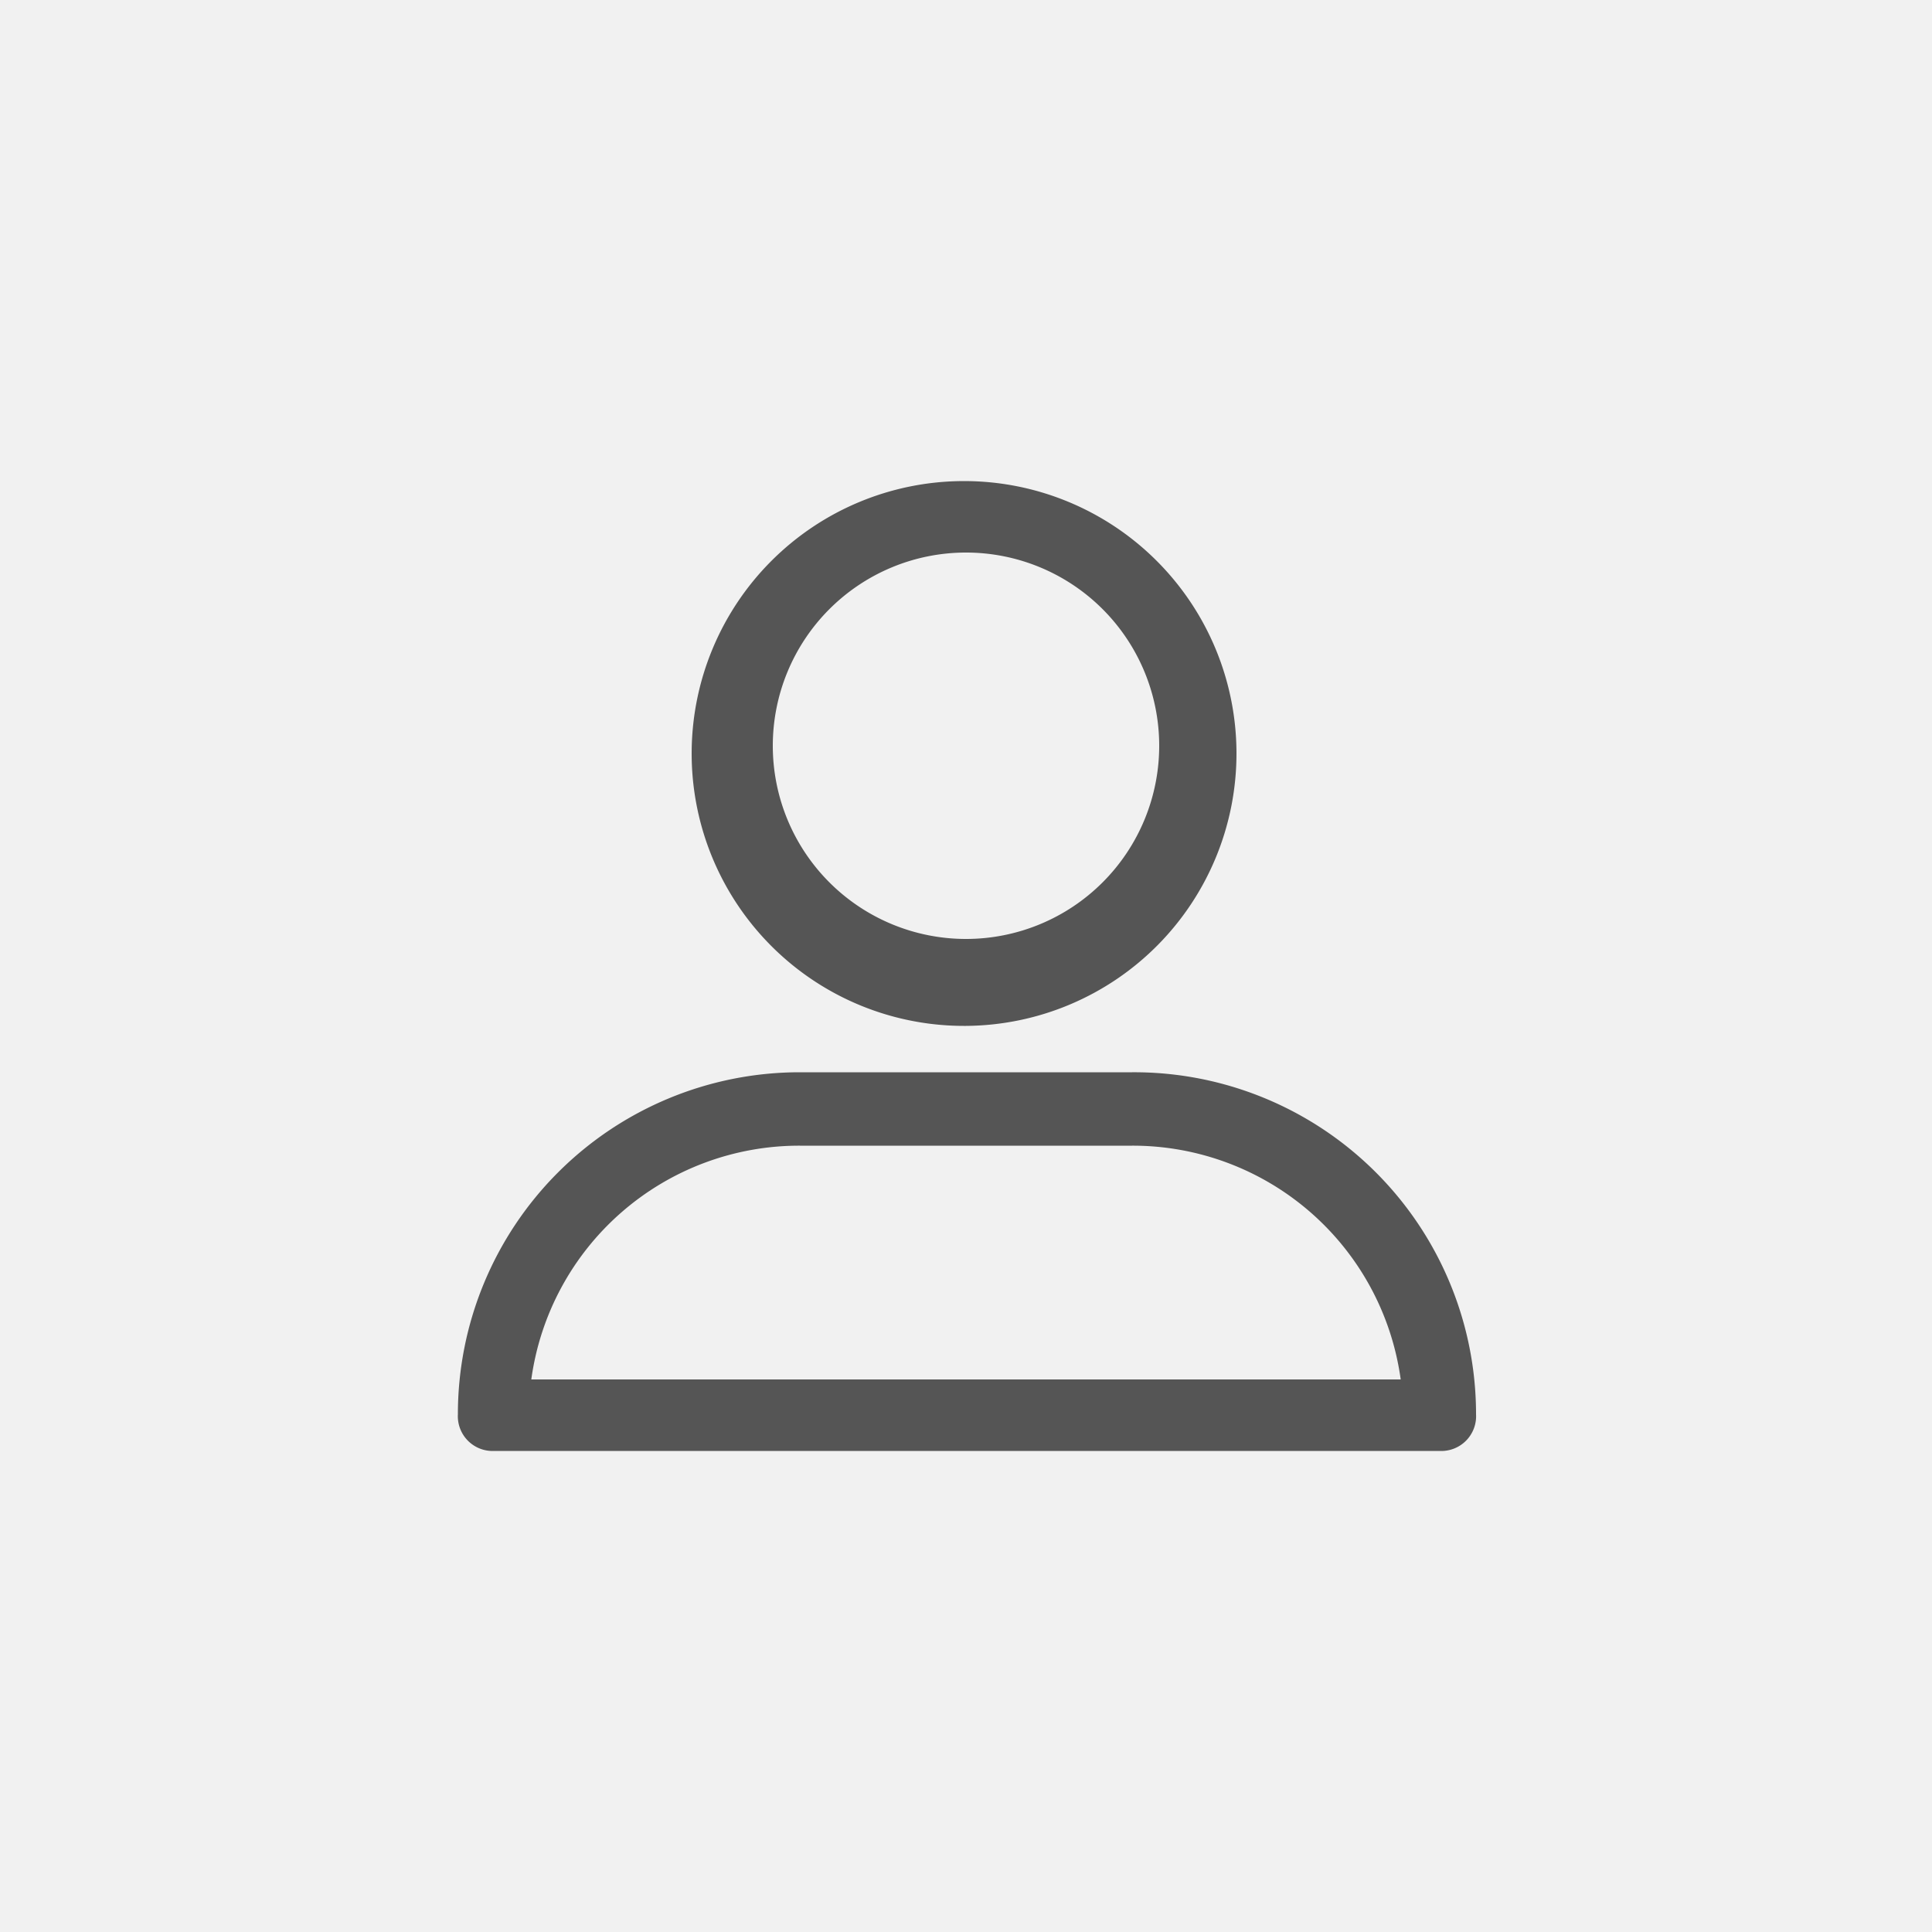 <svg id="Layer_1" data-name="Layer 1" xmlns="http://www.w3.org/2000/svg" viewBox="0 0 10 10"><defs><style>.cls-1{fill:#f1f1f1;}.cls-2{fill:#555;}</style></defs><title>avatar</title><rect class="cls-1" width="10" height="10"/><path class="cls-2" d="M5,5.31A1.41,1.41,0,1,0,3.58,3.9,1.41,1.41,0,0,0,5,5.31H5ZM5,2.86a1,1,0,1,1-1,1,1,1,0,0,1,1-1H5Zm0,0"/><path class="cls-2" d="M2.55,7.51H7.45a0.18,0.18,0,0,0,.19-0.19A1.77,1.77,0,0,0,5.86,5.55H4.14A1.77,1.77,0,0,0,2.37,7.32a0.18,0.18,0,0,0,.19.19h0ZM4.14,5.93H5.86A1.4,1.4,0,0,1,7.25,7.14H2.75A1.4,1.4,0,0,1,4.14,5.93h0Zm0,0"/></svg>